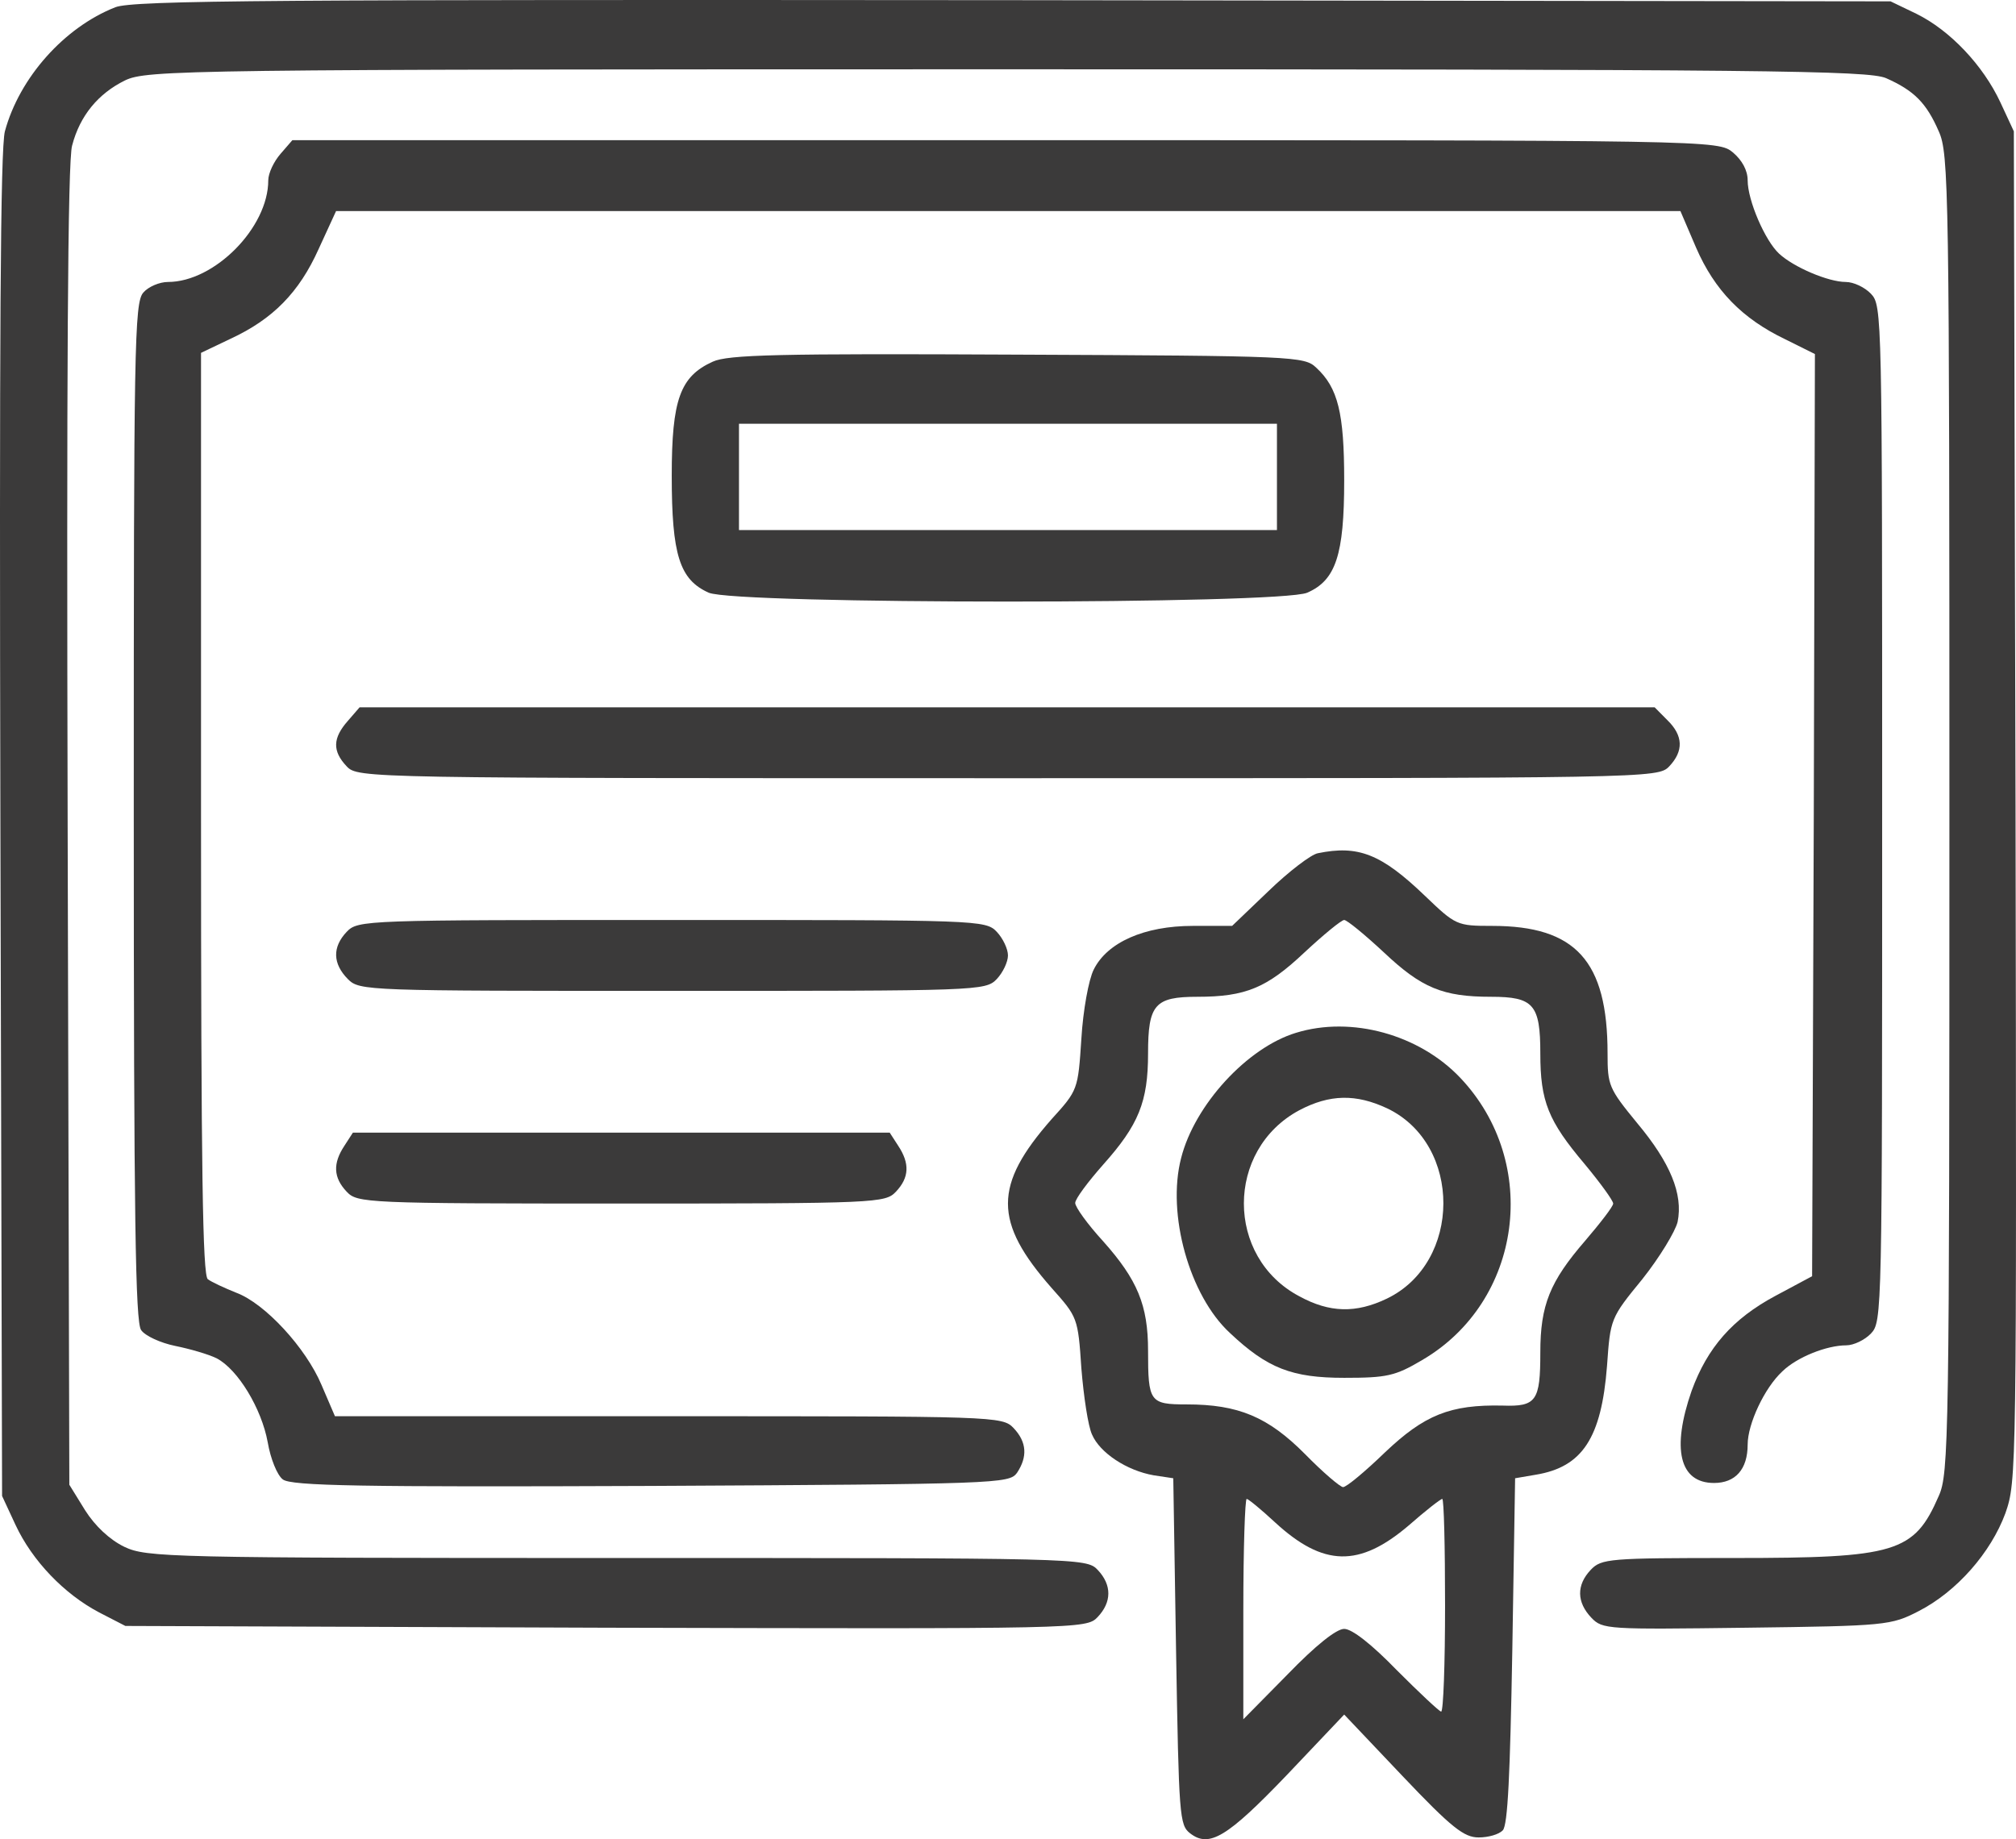 <svg width="240" height="219" viewBox="0 0 240 219" fill="none" xmlns="http://www.w3.org/2000/svg">
<path d="M13.724 0.865C7.653 3.256 2.316 9.236 0.582 15.637C0.048 17.677 -0.085 40.257 0.048 98.291L0.248 178.131L1.849 181.578C3.851 185.869 7.653 189.808 11.789 191.989L14.925 193.607L72.097 193.818C128.668 193.958 129.335 193.958 130.67 192.551C132.338 190.793 132.404 188.753 130.67 186.924C129.335 185.517 128.468 185.517 73.498 185.517C19.995 185.517 17.46 185.447 14.791 184.18C13.057 183.336 11.322 181.718 10.122 179.819L8.254 176.794L8.054 98.361C7.92 45.181 8.054 19.013 8.587 17.325C9.521 13.738 11.723 11.135 14.858 9.587C17.46 8.321 21.729 8.251 119.862 8.251C210.39 8.251 222.398 8.391 224.533 9.306C227.869 10.783 229.336 12.26 230.804 15.637C232.005 18.31 232.072 22.249 232.072 96.884C232.072 171.519 232.005 175.458 230.804 178.131C227.869 184.884 225.734 185.517 206.388 185.517C191.578 185.517 190.644 185.587 189.376 186.924C187.642 188.753 187.708 190.793 189.443 192.622C190.777 194.029 191.377 194.029 207.922 193.818C224.533 193.607 225.134 193.536 228.402 191.848C232.939 189.527 237.008 184.884 238.743 180.171C240.077 176.302 240.077 175.739 239.944 95.969L239.743 15.637L238.142 12.19C236.074 7.758 232.138 3.608 228.136 1.638L225.067 0.161L120.663 0.021C32.87 -0.05 15.859 0.021 13.724 0.865Z" fill="#3B3A3A"/>
<path d="M33.404 18.31C32.603 19.224 31.936 20.631 31.936 21.475C31.936 27.103 25.532 33.575 19.995 33.575C18.994 33.575 17.66 34.137 17.06 34.841C15.992 36.037 15.925 41.312 15.925 96.603C15.925 145.28 16.126 157.38 16.793 158.364C17.26 159.068 19.128 159.912 20.862 160.264C22.597 160.615 24.798 161.248 25.799 161.741C28.334 163.077 31.136 167.72 31.87 171.73C32.203 173.699 33.004 175.669 33.671 176.161C34.672 176.935 42.944 177.076 77.501 176.935C118.795 176.724 120.129 176.654 121.063 175.388C122.331 173.488 122.264 171.73 120.663 170.041C119.329 168.635 118.461 168.635 79.569 168.635H39.875L38.274 164.906C36.406 160.475 31.536 155.199 28.134 153.933C26.733 153.37 25.198 152.666 24.732 152.315C24.131 151.752 23.931 139.794 23.931 96.814V42.016L27.467 40.328C32.47 38.006 35.605 34.841 37.94 29.635L40.008 25.133H119.996H200.05L201.918 29.495C204.119 34.559 207.388 37.936 212.525 40.398L216.061 42.157L215.927 97.025L215.727 151.963L211.391 154.284C206.254 157.028 203.252 160.475 201.384 165.61C198.983 172.503 199.917 176.583 204.053 176.583C206.588 176.583 208.055 174.965 208.055 172.011C208.055 169.549 210.057 165.258 212.191 163.288C213.926 161.6 217.462 160.193 219.797 160.193C220.664 160.193 221.998 159.56 222.732 158.786C224.066 157.38 224.066 156.465 224.066 96.884C224.066 37.303 224.066 36.388 222.732 34.981C221.998 34.208 220.664 33.575 219.73 33.575C217.662 33.575 213.526 31.816 211.791 30.198C210.123 28.651 208.055 23.867 208.055 21.475C208.055 20.28 207.388 19.084 206.321 18.169C204.52 16.692 204.52 16.692 119.662 16.692H34.805L33.404 18.31Z" fill="#3B3A3A"/>
<path d="M84.839 43.071C80.969 44.83 79.969 47.573 79.969 56.647C79.969 66.073 80.903 69.028 84.372 70.575C87.641 71.982 152.351 71.982 155.62 70.575C159.022 69.098 160.023 66.073 160.023 57.21C160.023 49.191 159.289 46.166 156.687 43.774C155.286 42.438 154.152 42.367 121.063 42.227C92.711 42.086 86.64 42.227 84.839 43.071ZM152.018 56.788V63.119H119.996H87.974V56.788V50.457H119.996H152.018V56.788Z" fill="#3B3A3A"/>
<path d="M41.409 85.84C39.608 87.88 39.541 89.427 41.276 91.256C42.61 92.663 43.477 92.663 119.996 92.663C196.514 92.663 197.381 92.663 198.716 91.256C200.45 89.427 200.384 87.599 198.516 85.77L196.981 84.222H119.929H42.81L41.409 85.84Z" fill="#3B3A3A"/>
<path d="M156.887 101.597C156.087 101.738 153.418 103.778 151.017 106.099L146.681 110.249H142.011C136.207 110.249 131.804 112.219 130.203 115.455C129.602 116.651 128.935 120.308 128.735 123.685C128.335 129.734 128.335 129.805 125.199 133.252C118.261 141.13 118.261 145.491 125.199 153.37C128.268 156.817 128.335 156.887 128.735 162.937C129.002 166.243 129.536 169.83 130.003 170.815C130.937 172.996 134.139 175.106 137.341 175.669L139.676 176.021L140.009 196.631C140.343 216.257 140.41 217.312 141.677 218.297C143.945 220.056 146.08 218.79 153.218 211.333L160.023 204.158L166.961 211.474C172.832 217.664 174.299 218.79 176.034 218.79C177.168 218.79 178.435 218.438 178.902 217.945C179.503 217.312 179.77 211.333 180.036 196.561L180.37 176.021L182.838 175.599C188.375 174.684 190.644 171.237 191.311 162.655C191.711 157.028 191.711 156.957 195.514 152.315C197.582 149.712 199.45 146.617 199.716 145.491C200.384 142.185 198.849 138.457 194.913 133.744C191.511 129.594 191.377 129.242 191.377 125.443C191.377 114.4 187.575 110.249 177.635 110.249C173.432 110.249 173.299 110.179 169.629 106.662C164.426 101.667 161.691 100.612 156.887 101.597ZM164.759 113.415C169.229 117.635 171.764 118.69 177.501 118.69C182.571 118.69 183.372 119.605 183.372 125.443C183.372 131.141 184.306 133.463 188.642 138.598C190.51 140.849 192.045 142.959 192.045 143.311C192.045 143.662 190.51 145.632 188.709 147.742C184.506 152.596 183.372 155.41 183.372 161.037C183.372 166.806 182.905 167.509 178.902 167.368C172.631 167.228 169.563 168.494 164.893 172.925C162.491 175.247 160.29 177.076 159.889 177.076C159.556 177.076 157.488 175.317 155.353 173.137C150.95 168.705 147.414 167.228 141.277 167.228C136.874 167.228 136.674 166.946 136.674 160.826C136.674 155.41 135.406 152.385 131.337 147.813C129.469 145.773 128.001 143.733 128.001 143.24C128.001 142.748 129.536 140.708 131.337 138.668C135.54 133.955 136.674 131.212 136.674 125.443C136.674 119.605 137.474 118.69 142.544 118.69C148.282 118.69 150.817 117.635 155.286 113.415C157.555 111.304 159.689 109.546 160.023 109.546C160.356 109.546 162.491 111.304 164.759 113.415ZM151.817 181.296C157.555 186.572 161.824 186.643 167.695 181.648C169.696 179.89 171.497 178.483 171.697 178.483C171.898 178.483 172.031 184.18 172.031 191.145C172.031 198.109 171.831 203.806 171.564 203.806C171.364 203.806 168.962 201.555 166.294 198.882C163.292 195.787 160.957 193.958 160.023 193.958C159.089 193.958 156.621 195.928 153.285 199.375L148.015 204.721V191.637C148.015 184.392 148.215 178.483 148.415 178.483C148.615 178.483 150.15 179.749 151.817 181.296Z" fill="#3B3A3A"/>
<path d="M154.286 122.981C148.482 124.74 142.211 131.563 140.61 137.894C138.875 144.577 141.61 154.284 146.414 158.716C150.883 162.937 153.819 164.062 160.023 164.062C165.093 164.062 166.094 163.851 169.296 161.952C181.237 154.988 183.439 138.457 173.832 128.328C168.962 123.192 160.89 120.941 154.286 122.981ZM165.16 131.985C174.099 136.276 174.032 150.345 165.093 154.636C161.424 156.395 158.288 156.324 154.686 154.355C145.88 149.712 145.88 136.91 154.686 132.196C158.288 130.297 161.424 130.227 165.16 131.985Z" fill="#3B3A3A"/>
<path d="M41.276 110.953C39.541 112.782 39.608 114.751 41.409 116.58C42.81 117.987 43.544 117.987 80.102 117.987C116.46 117.987 117.327 117.987 118.662 116.58C119.395 115.806 119.996 114.54 119.996 113.766C119.996 112.993 119.395 111.726 118.662 110.953C117.327 109.546 116.46 109.546 79.969 109.546C43.477 109.546 42.61 109.546 41.276 110.953Z" fill="#3B3A3A"/>
<path d="M41.009 136.417C39.608 138.527 39.675 140.216 41.276 141.904C42.544 143.24 43.477 143.311 73.965 143.311C104.452 143.311 105.386 143.24 106.654 141.904C108.255 140.216 108.321 138.527 106.92 136.417L105.92 134.87H73.965H42.01L41.009 136.417Z" fill="#3B3A3A"/>
</svg>

